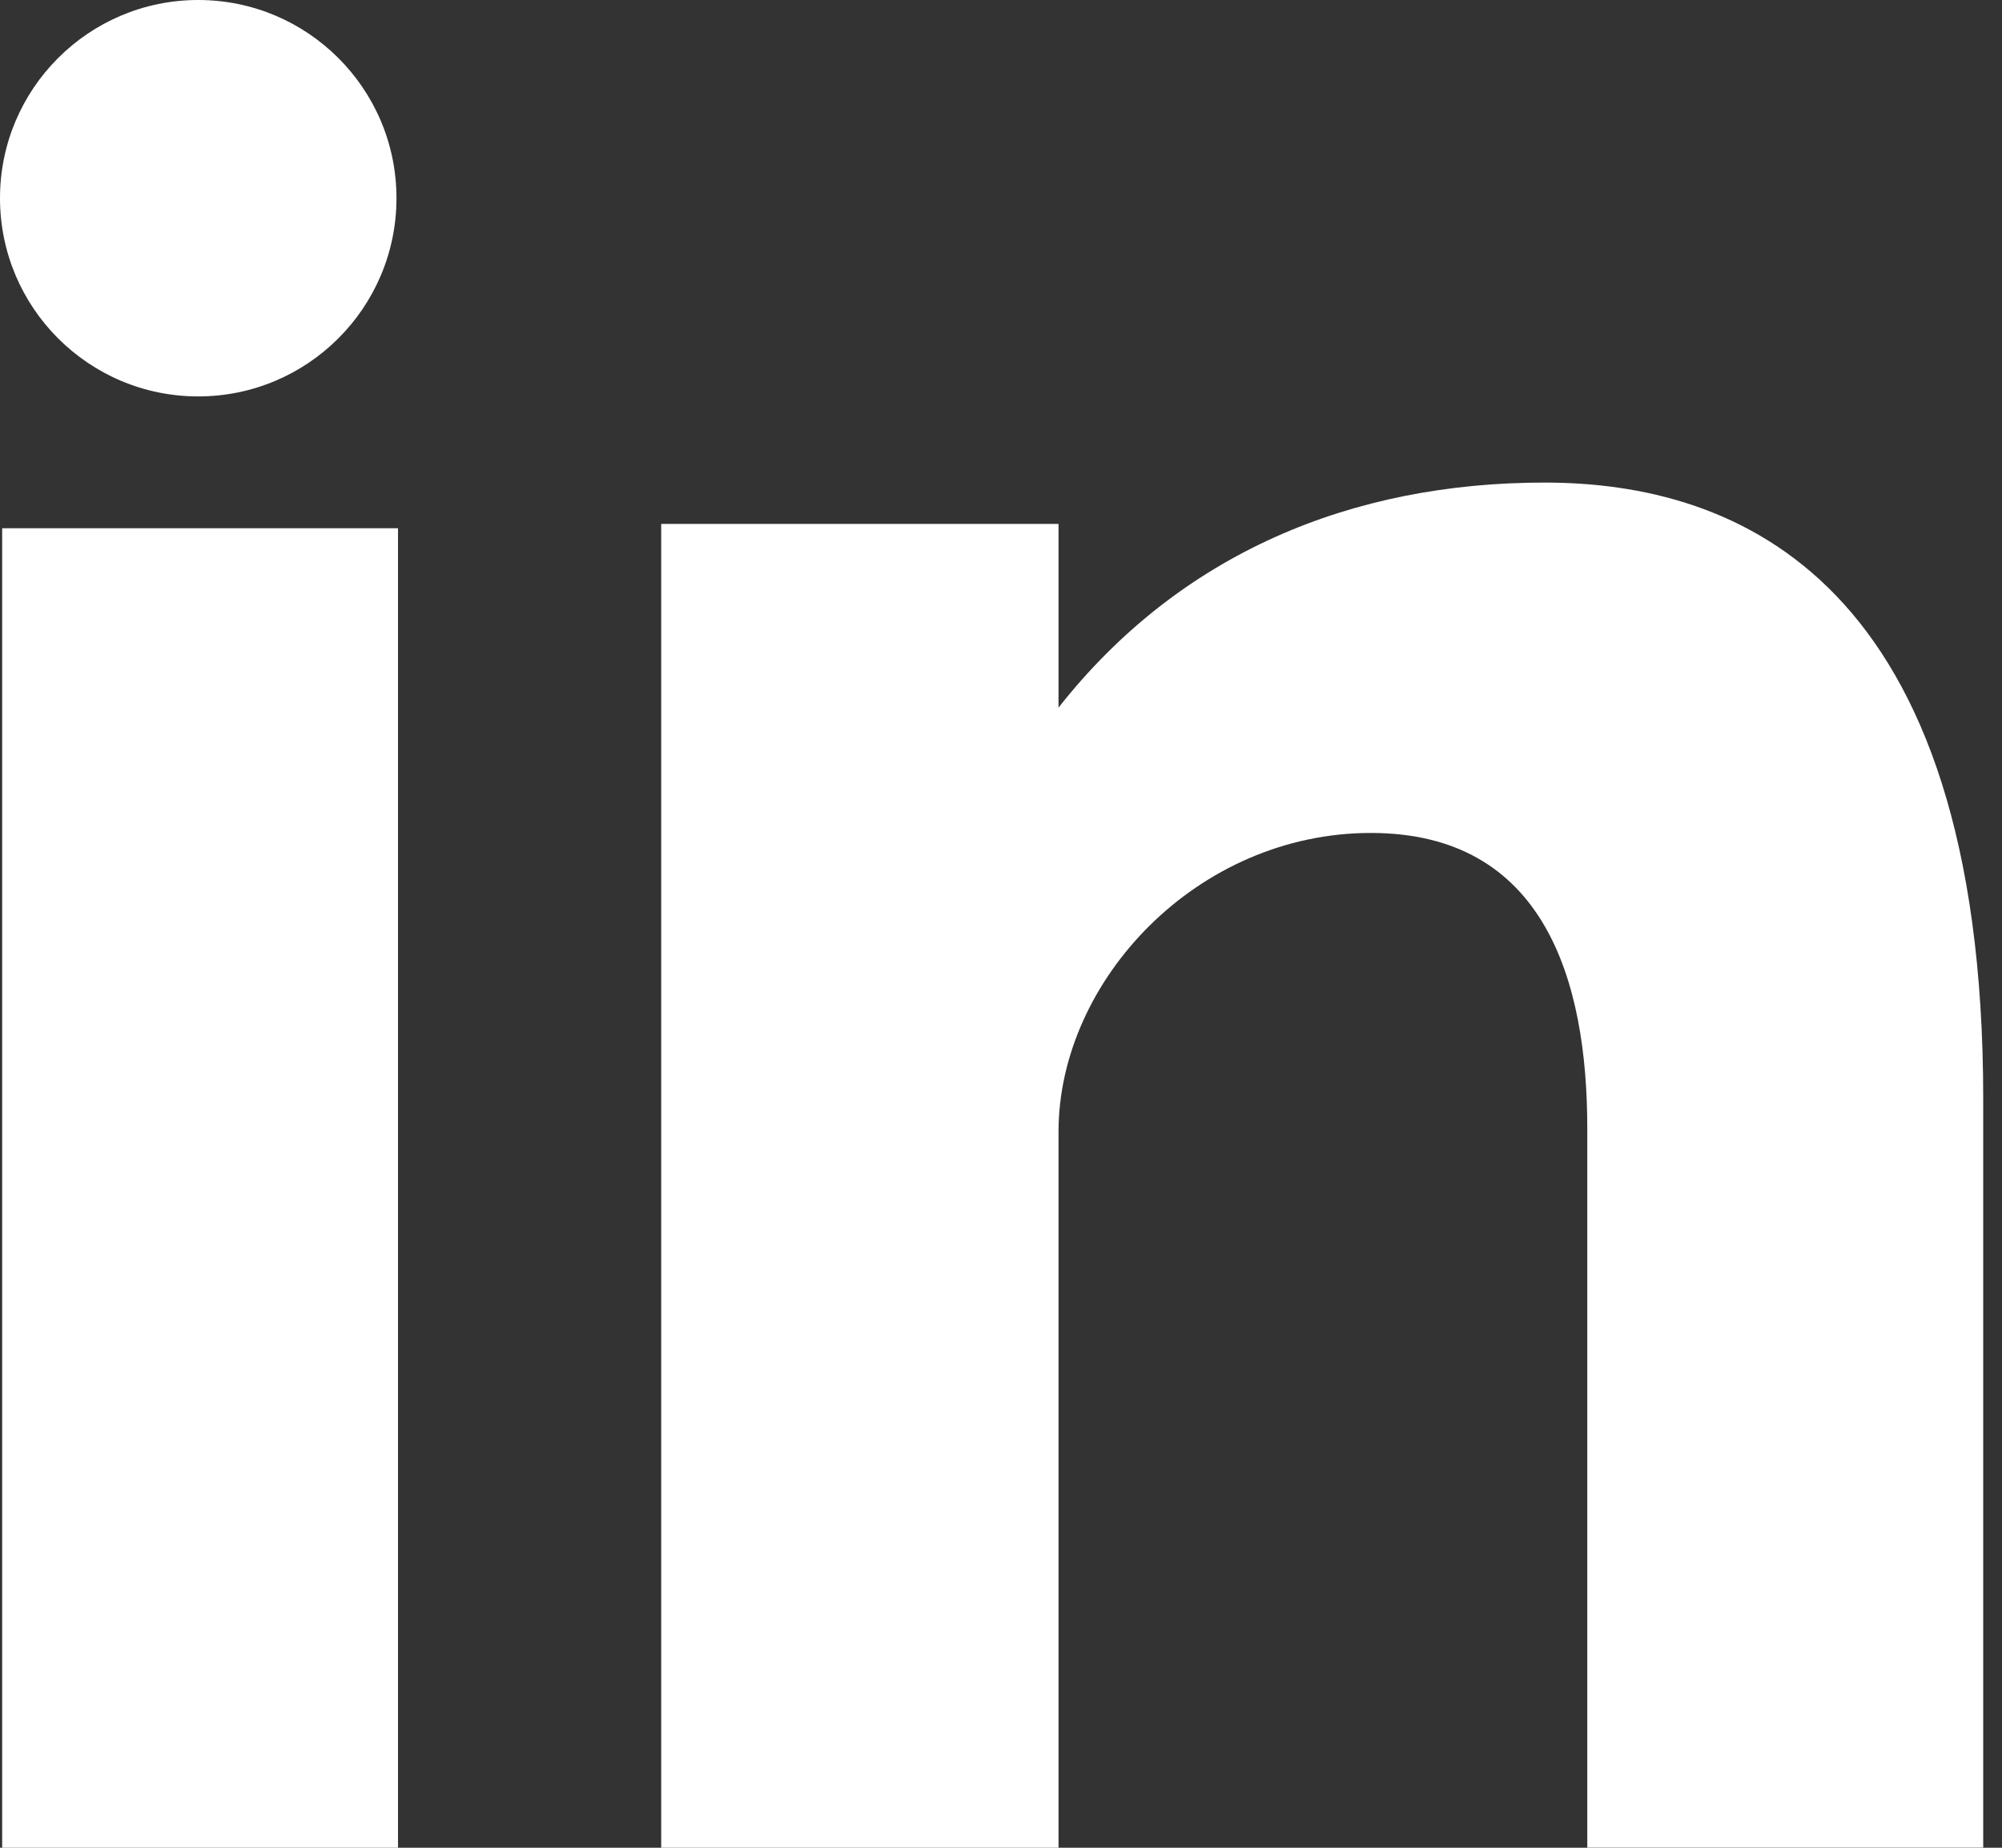 <svg width="26" height="24" viewBox="0 0 26 24" fill="none" xmlns="http://www.w3.org/2000/svg">
<rect x="0" y="0" width="26" height="24" fill="#333333" stroke="none"/>
<path d="M0.028 24H5.169V6.861H0.028V24ZM20.059 6.268C17.564 6.268 15.331 7.179 13.747 9.191V6.805H8.587V24H13.747V14.701C13.747 12.736 15.548 10.819 17.803 10.819C20.058 10.819 20.614 12.736 20.614 14.653V23.998H25.756V14.271C25.756 7.514 22.557 6.268 20.059 6.268ZM2.574 5.149C3.996 5.149 5.149 3.995 5.149 2.574C5.149 1.153 3.996 0 2.574 0C1.153 0 0 1.153 0 2.574C0 3.996 1.153 5.149 2.574 5.149Z" fill="white"/>
</svg>
